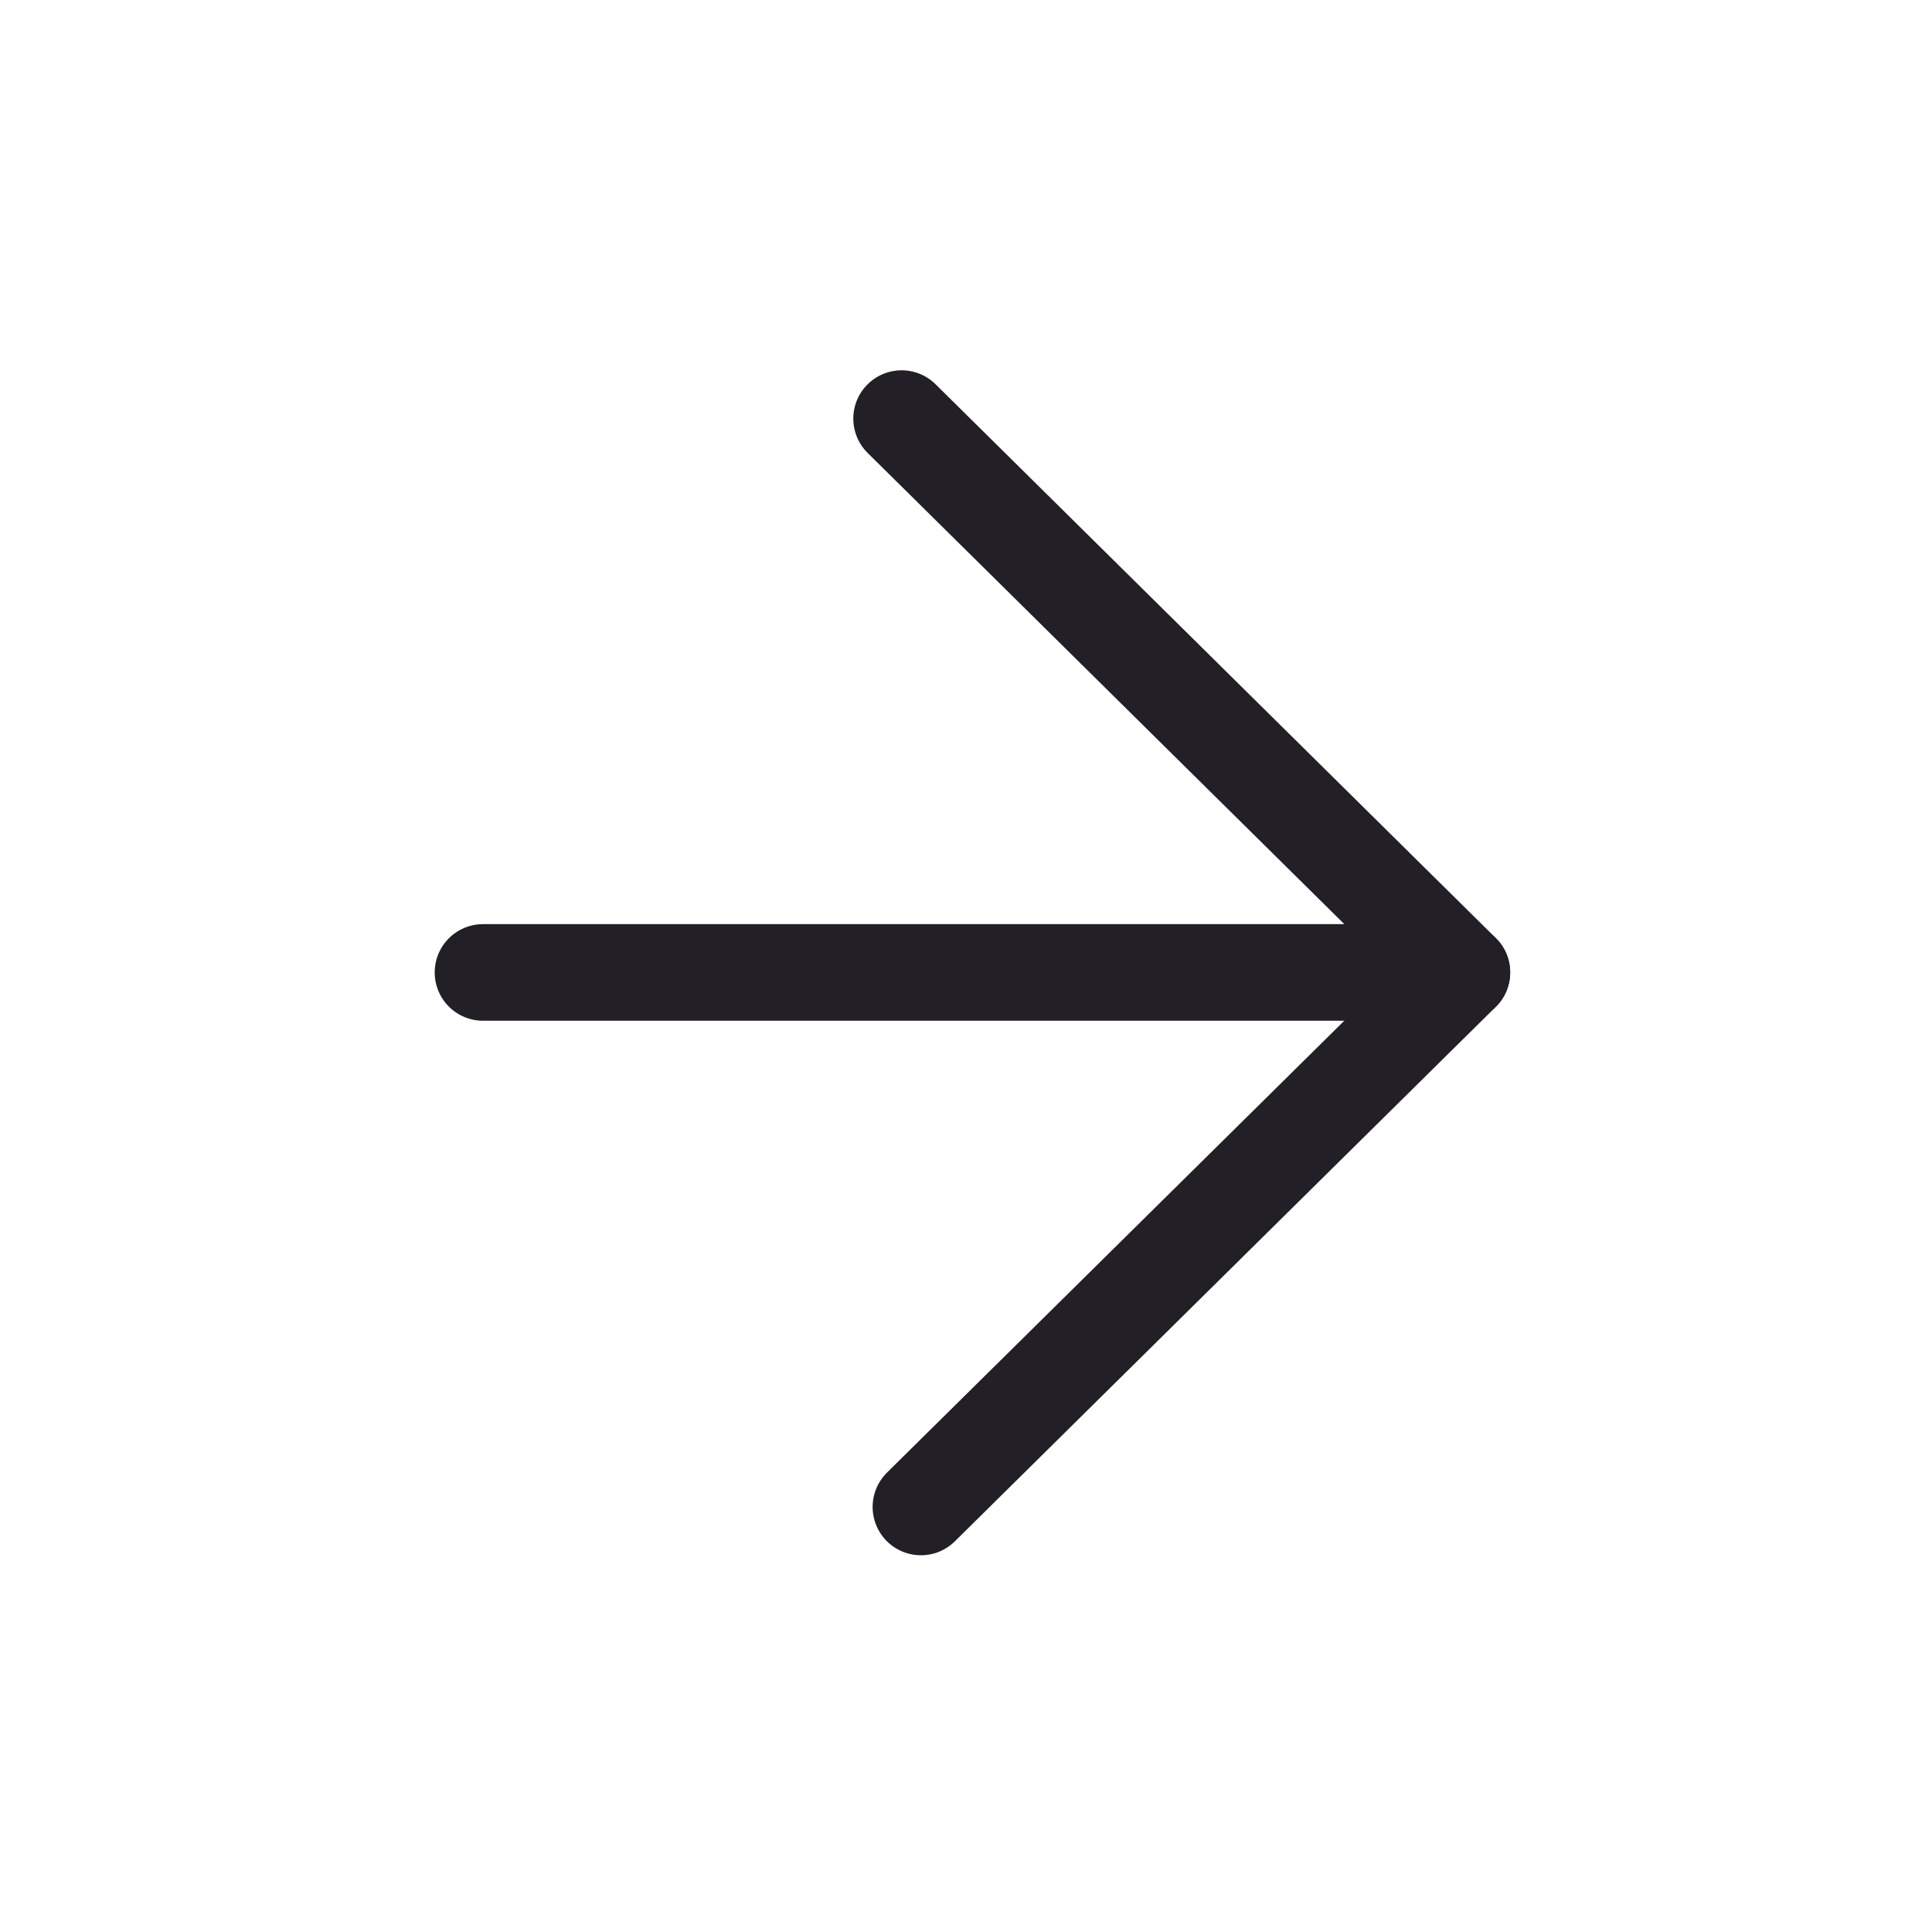 <?xml version="1.0" encoding="UTF-8"?> <svg xmlns="http://www.w3.org/2000/svg" width="30" height="30" viewBox="0 0 30 30" fill="none"> <path d="M7.5 15.1L22.7 15.1" stroke="#231F26" stroke-width="1.5" stroke-miterlimit="10" stroke-linecap="round" stroke-linejoin="round"></path> <path d="M14 6.5L22.7 15.1L14.3 23.4" stroke="#231F26" stroke-width="1.5" stroke-miterlimit="10" stroke-linecap="round" stroke-linejoin="round"></path> </svg> 